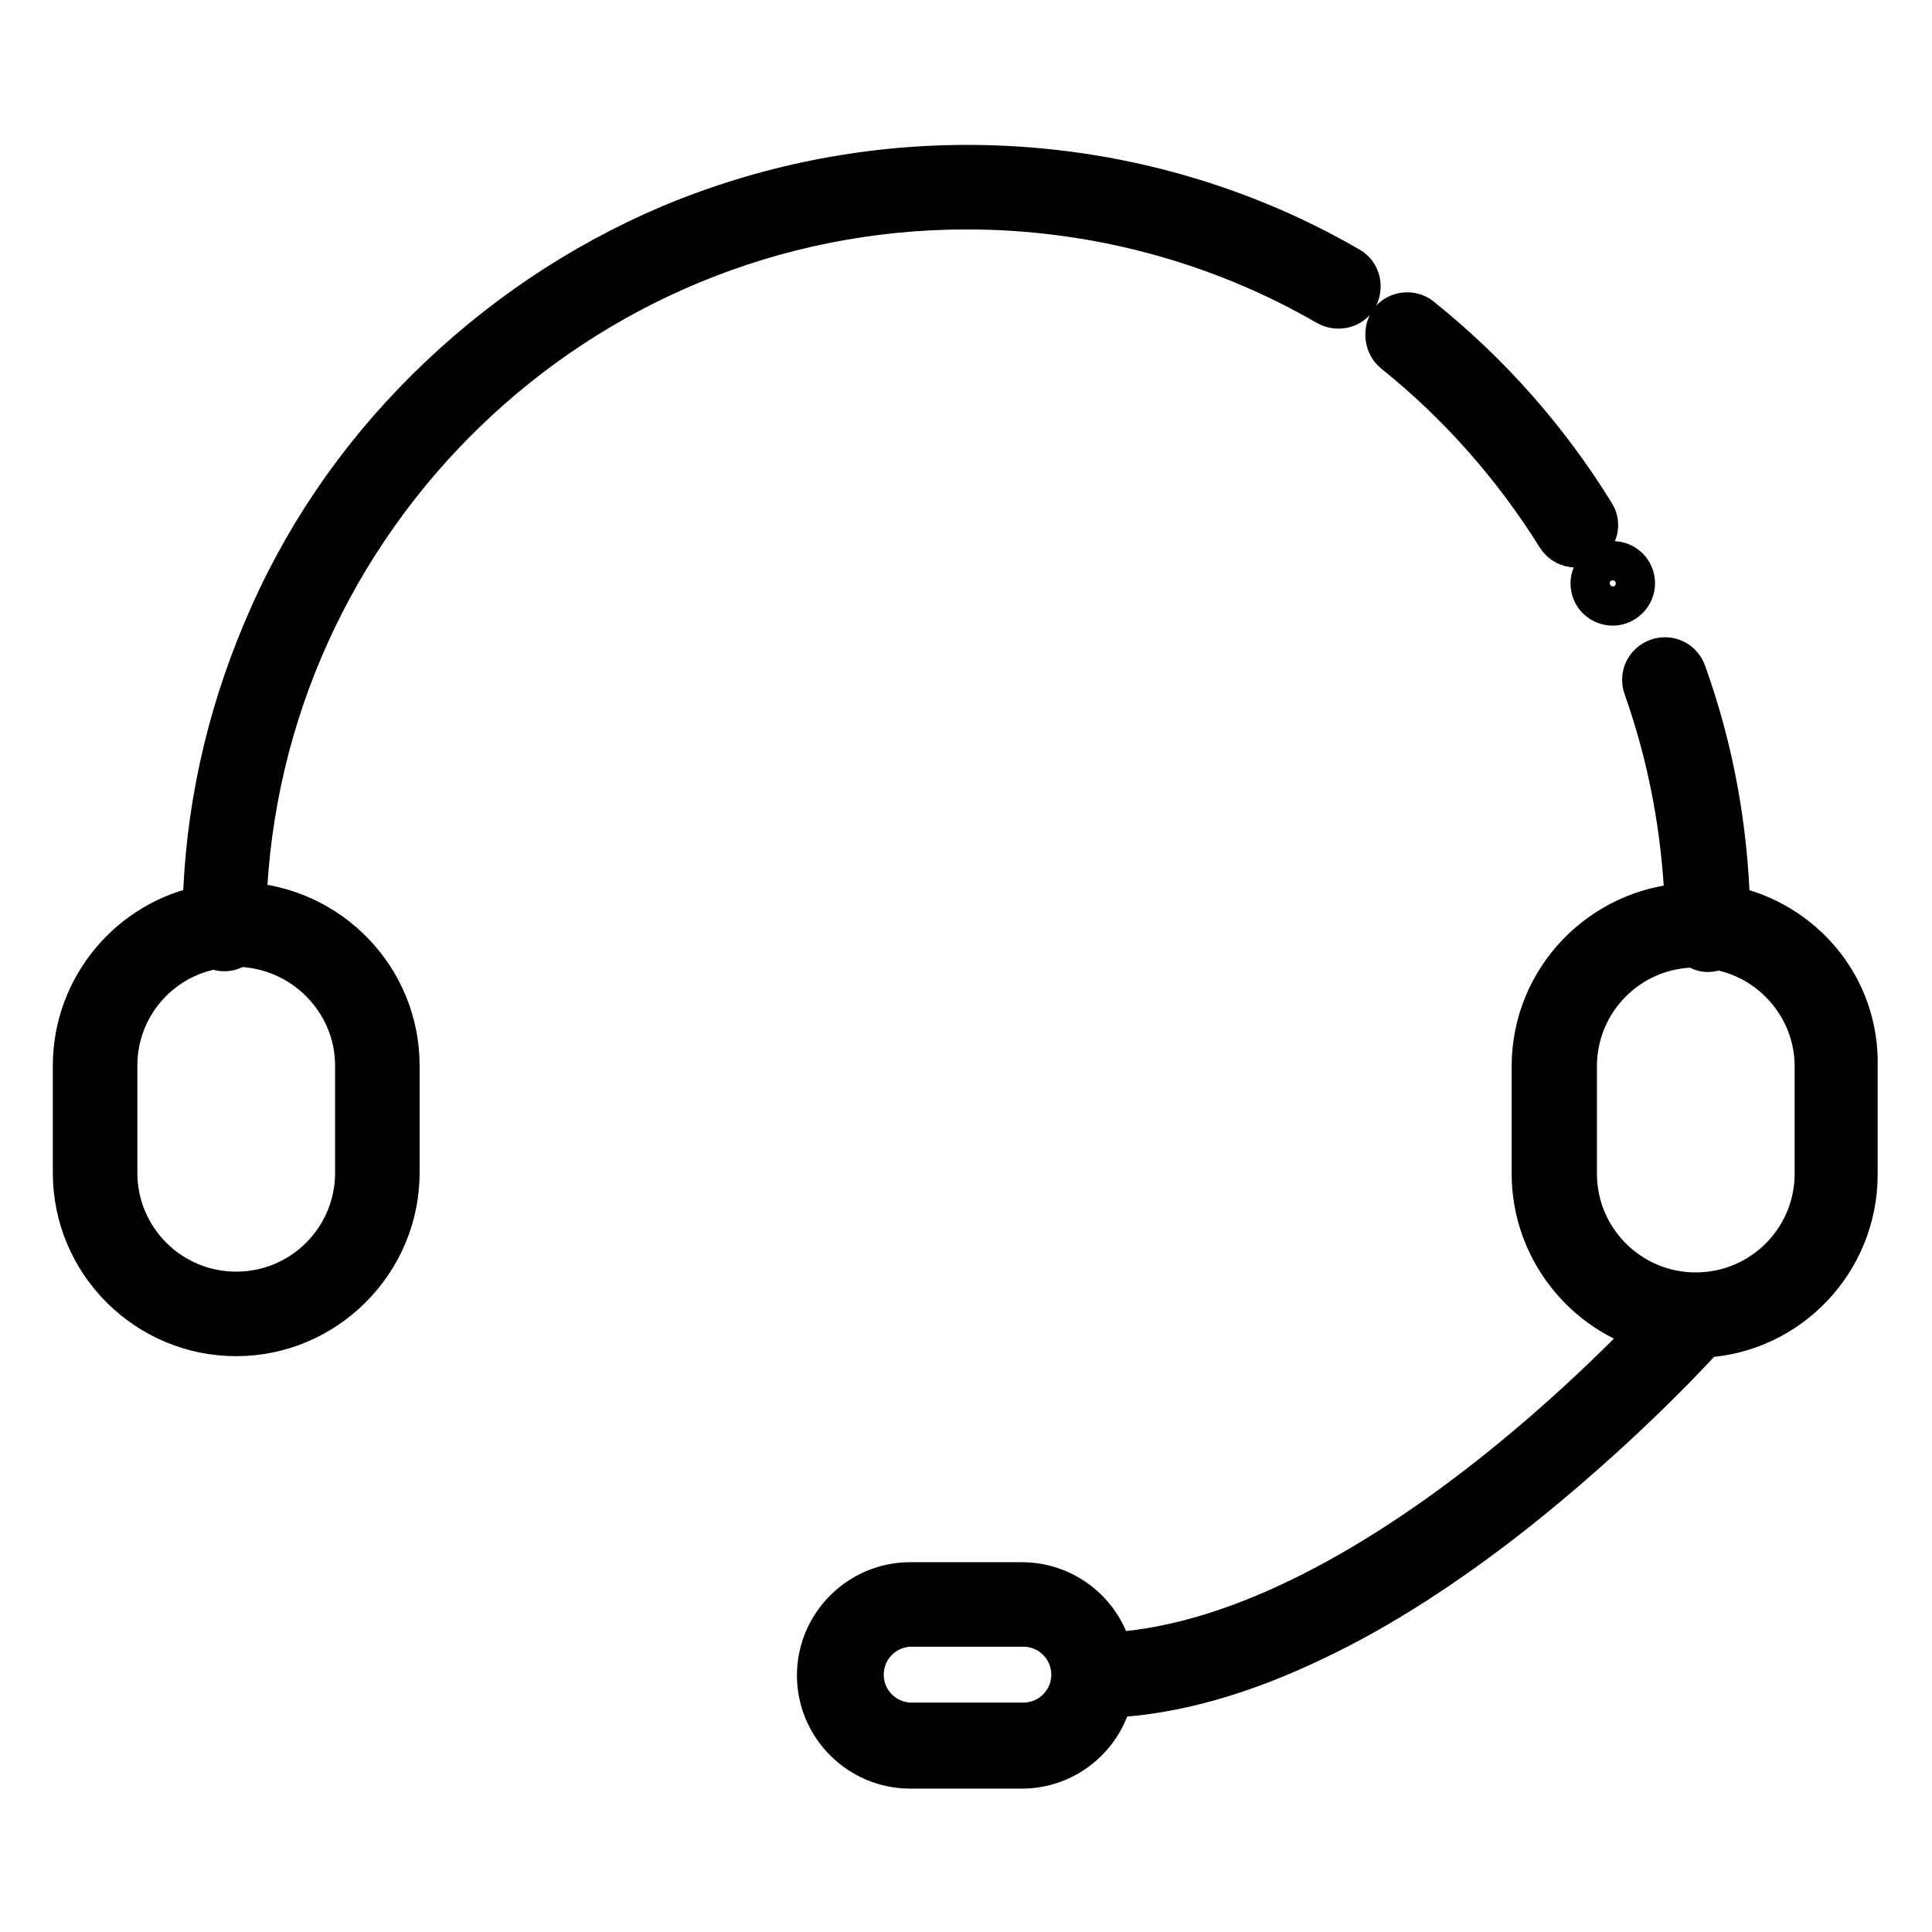 <?xml version="1.0" encoding="utf-8"?>
<!-- Svg Vector Icons : http://www.onlinewebfonts.com/icon -->
<!DOCTYPE svg PUBLIC "-//W3C//DTD SVG 1.1//EN" "http://www.w3.org/Graphics/SVG/1.1/DTD/svg11.dtd">
<svg version="1.1" xmlns="http://www.w3.org/2000/svg" xmlns:xlink="http://www.w3.org/1999/xlink" x="0px" y="0px" viewBox="0 0 256 256" enable-background="new 0 0 256 256" xml:space="preserve">
<g> <path stroke-width="6" fill-opacity="0" stroke="#000000"  d="M184.9,46.5c8.6,6.9,15.9,15.2,21.7,24.5c0.5,0.8,1.4,1.2,2.2,1.2c0.5,0,0.9-0.1,1.4-0.4 c1.2-0.8,1.6-2.4,0.8-3.6c-6.1-9.9-13.8-18.6-22.9-25.9c-1.1-0.9-2.8-0.7-3.7,0.4C183.6,43.9,183.8,45.6,184.9,46.5z M128.1,27.4 c16.8,0,33.4,4.4,47.9,12.8c1.3,0.7,2.9,0.3,3.6-0.9c0.7-1.3,0.3-2.9-0.9-3.6c-15.3-8.9-32.8-13.5-50.5-13.5 c-13.6,0-26.9,2.7-39.3,7.9c-12,5.1-22.8,12.4-32.1,21.6C47.4,61,40.1,71.8,35.1,83.8c-4.9,11.6-7.6,23.9-7.9,36.5 c-9.8,1.9-17.2,10.6-17.2,20.9v14.2c0,11.8,9.6,21.3,21.3,21.3s21.3-9.6,21.3-21.3v-14.2c0-11.4-9-20.7-20.3-21.3 C34.1,68.6,76.4,27.4,128.1,27.4z M47.4,141.2v14.2c0,8.9-7.2,16.1-16.1,16.1s-16.1-7.2-16.1-16.1v-14.2c0-7.9,5.7-14.5,13.3-15.8 c0.4,0.2,0.8,0.3,1.2,0.3c0.6,0,1.2-0.2,1.6-0.6C40.2,125.2,47.4,132.4,47.4,141.2z M228.9,120.3c-0.3-10.7-2.2-21.1-5.8-31.1 c-0.5-1.4-2-2.1-3.4-1.6c-1.4,0.5-2.1,2-1.6,3.4c3.3,9.3,5.1,19,5.5,29c-11.3,0.6-20.3,9.9-20.3,21.3v14.2 c0,9.9,6.8,18.3,15.9,20.7c-4.2,4.4-12.1,12.2-21.9,19.9c-13,10.2-31.9,22.2-50.2,23.2c-1.2-5.3-6-9.3-11.7-9.3h-14.8 c-6.6,0-12,5.4-12,12c0,6.6,5.4,12,12,12h14.8c5.7,0,10.5-4,11.7-9.4c8.5-0.4,17.6-3,27.3-7.7c8.4-4,17.2-9.7,26.1-16.7 c13-10.3,22.5-20.3,25.2-23.3c11.2-0.6,20.1-9.9,20.1-21.3v-14.2C246.1,130.9,238.7,122.3,228.9,120.3L228.9,120.3z M135.6,228.6 h-14.8c-3.7,0-6.7-3-6.7-6.7c0-3.7,3-6.7,6.7-6.7h14.8c3.7,0,6.7,3,6.7,6.7C142.3,225.6,139.3,228.6,135.6,228.6z M240.8,155.5 c0,8.9-7.2,16.1-16.1,16.1s-16.1-7.2-16.1-16.1v-14.2c0-8.9,7.2-16.1,16.1-16.1c0.4,0.3,1,0.6,1.6,0.6c0.4,0,0.8-0.1,1.2-0.3 c7.5,1.3,13.3,7.9,13.3,15.8V155.5L240.8,155.5z"/> <path stroke-width="6" fill-opacity="0" stroke="#000000"  d="M211.1,77.3c0,1.5,1.2,2.6,2.6,2.6s2.6-1.2,2.6-2.6c0-1.5-1.2-2.6-2.6-2.6S211.1,75.9,211.1,77.3z"/></g>
</svg>